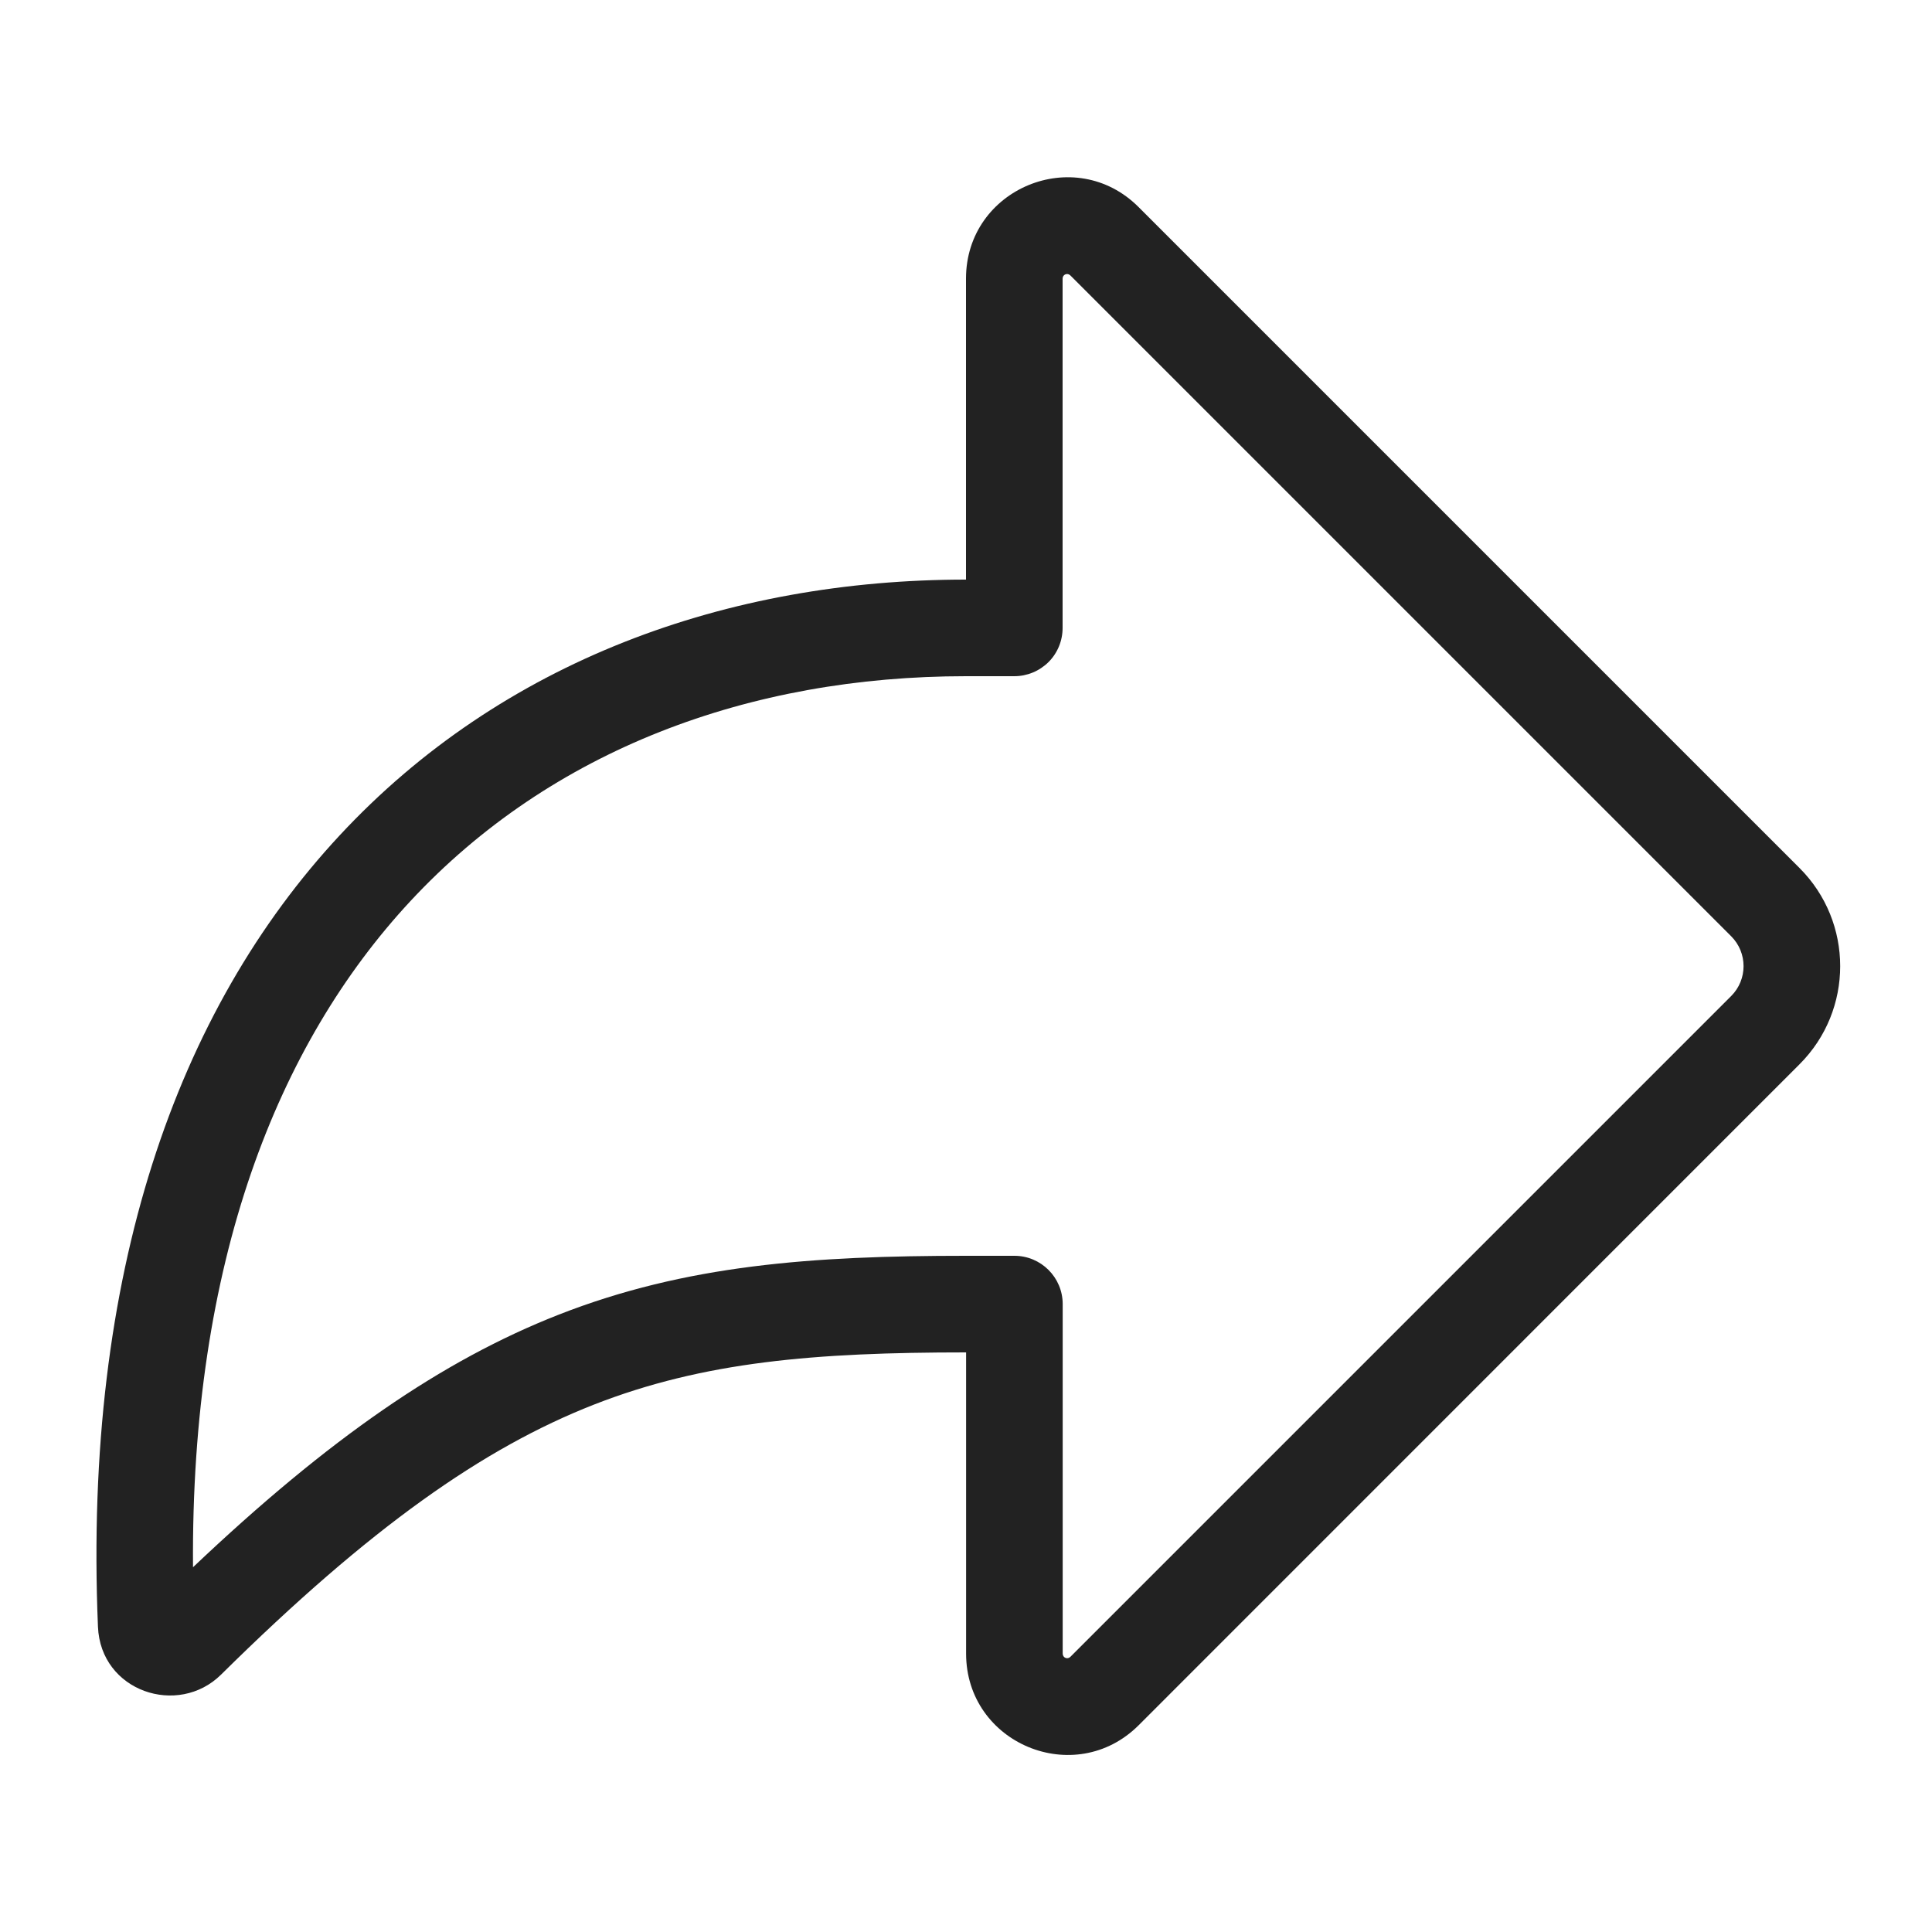<svg width="20" height="20" viewBox="0 0 20 20" fill="none" xmlns="http://www.w3.org/2000/svg">
<path fill-rule="evenodd" clip-rule="evenodd" d="M10 2.884C10 1.951 11.128 1.484 11.787 2.144L18.628 8.985C19.19 9.546 19.19 10.457 18.628 11.018L11.788 17.859C11.128 18.518 10.001 18.051 10.001 17.118L10.001 14C8.439 14 7.286 14.095 6.147 14.541C5.007 14.988 3.836 15.806 2.289 17.335C1.844 17.776 1.041 17.511 1.014 16.839C0.862 13.181 1.832 10.459 3.515 8.649C5.196 6.84 7.534 6 10 6L10 2.884ZM11 2.884L11 6.5C11 6.633 10.948 6.76 10.854 6.854C10.76 6.947 10.633 7 10.5 7H10C7.76 7 5.706 7.76 4.247 9.33C2.871 10.811 1.974 13.066 1.998 16.224C3.405 14.89 4.579 14.082 5.782 13.61C7.101 13.093 8.409 13 10 13H10.501C10.777 13 11.001 13.224 11.001 13.5L11.001 17.118C11.001 17.161 11.05 17.182 11.081 17.151L17.921 10.311C18.092 10.14 18.092 9.863 17.921 9.692L11.08 2.851C11.05 2.821 11 2.841 11 2.884Z" fill="#222222"/>
</svg>

